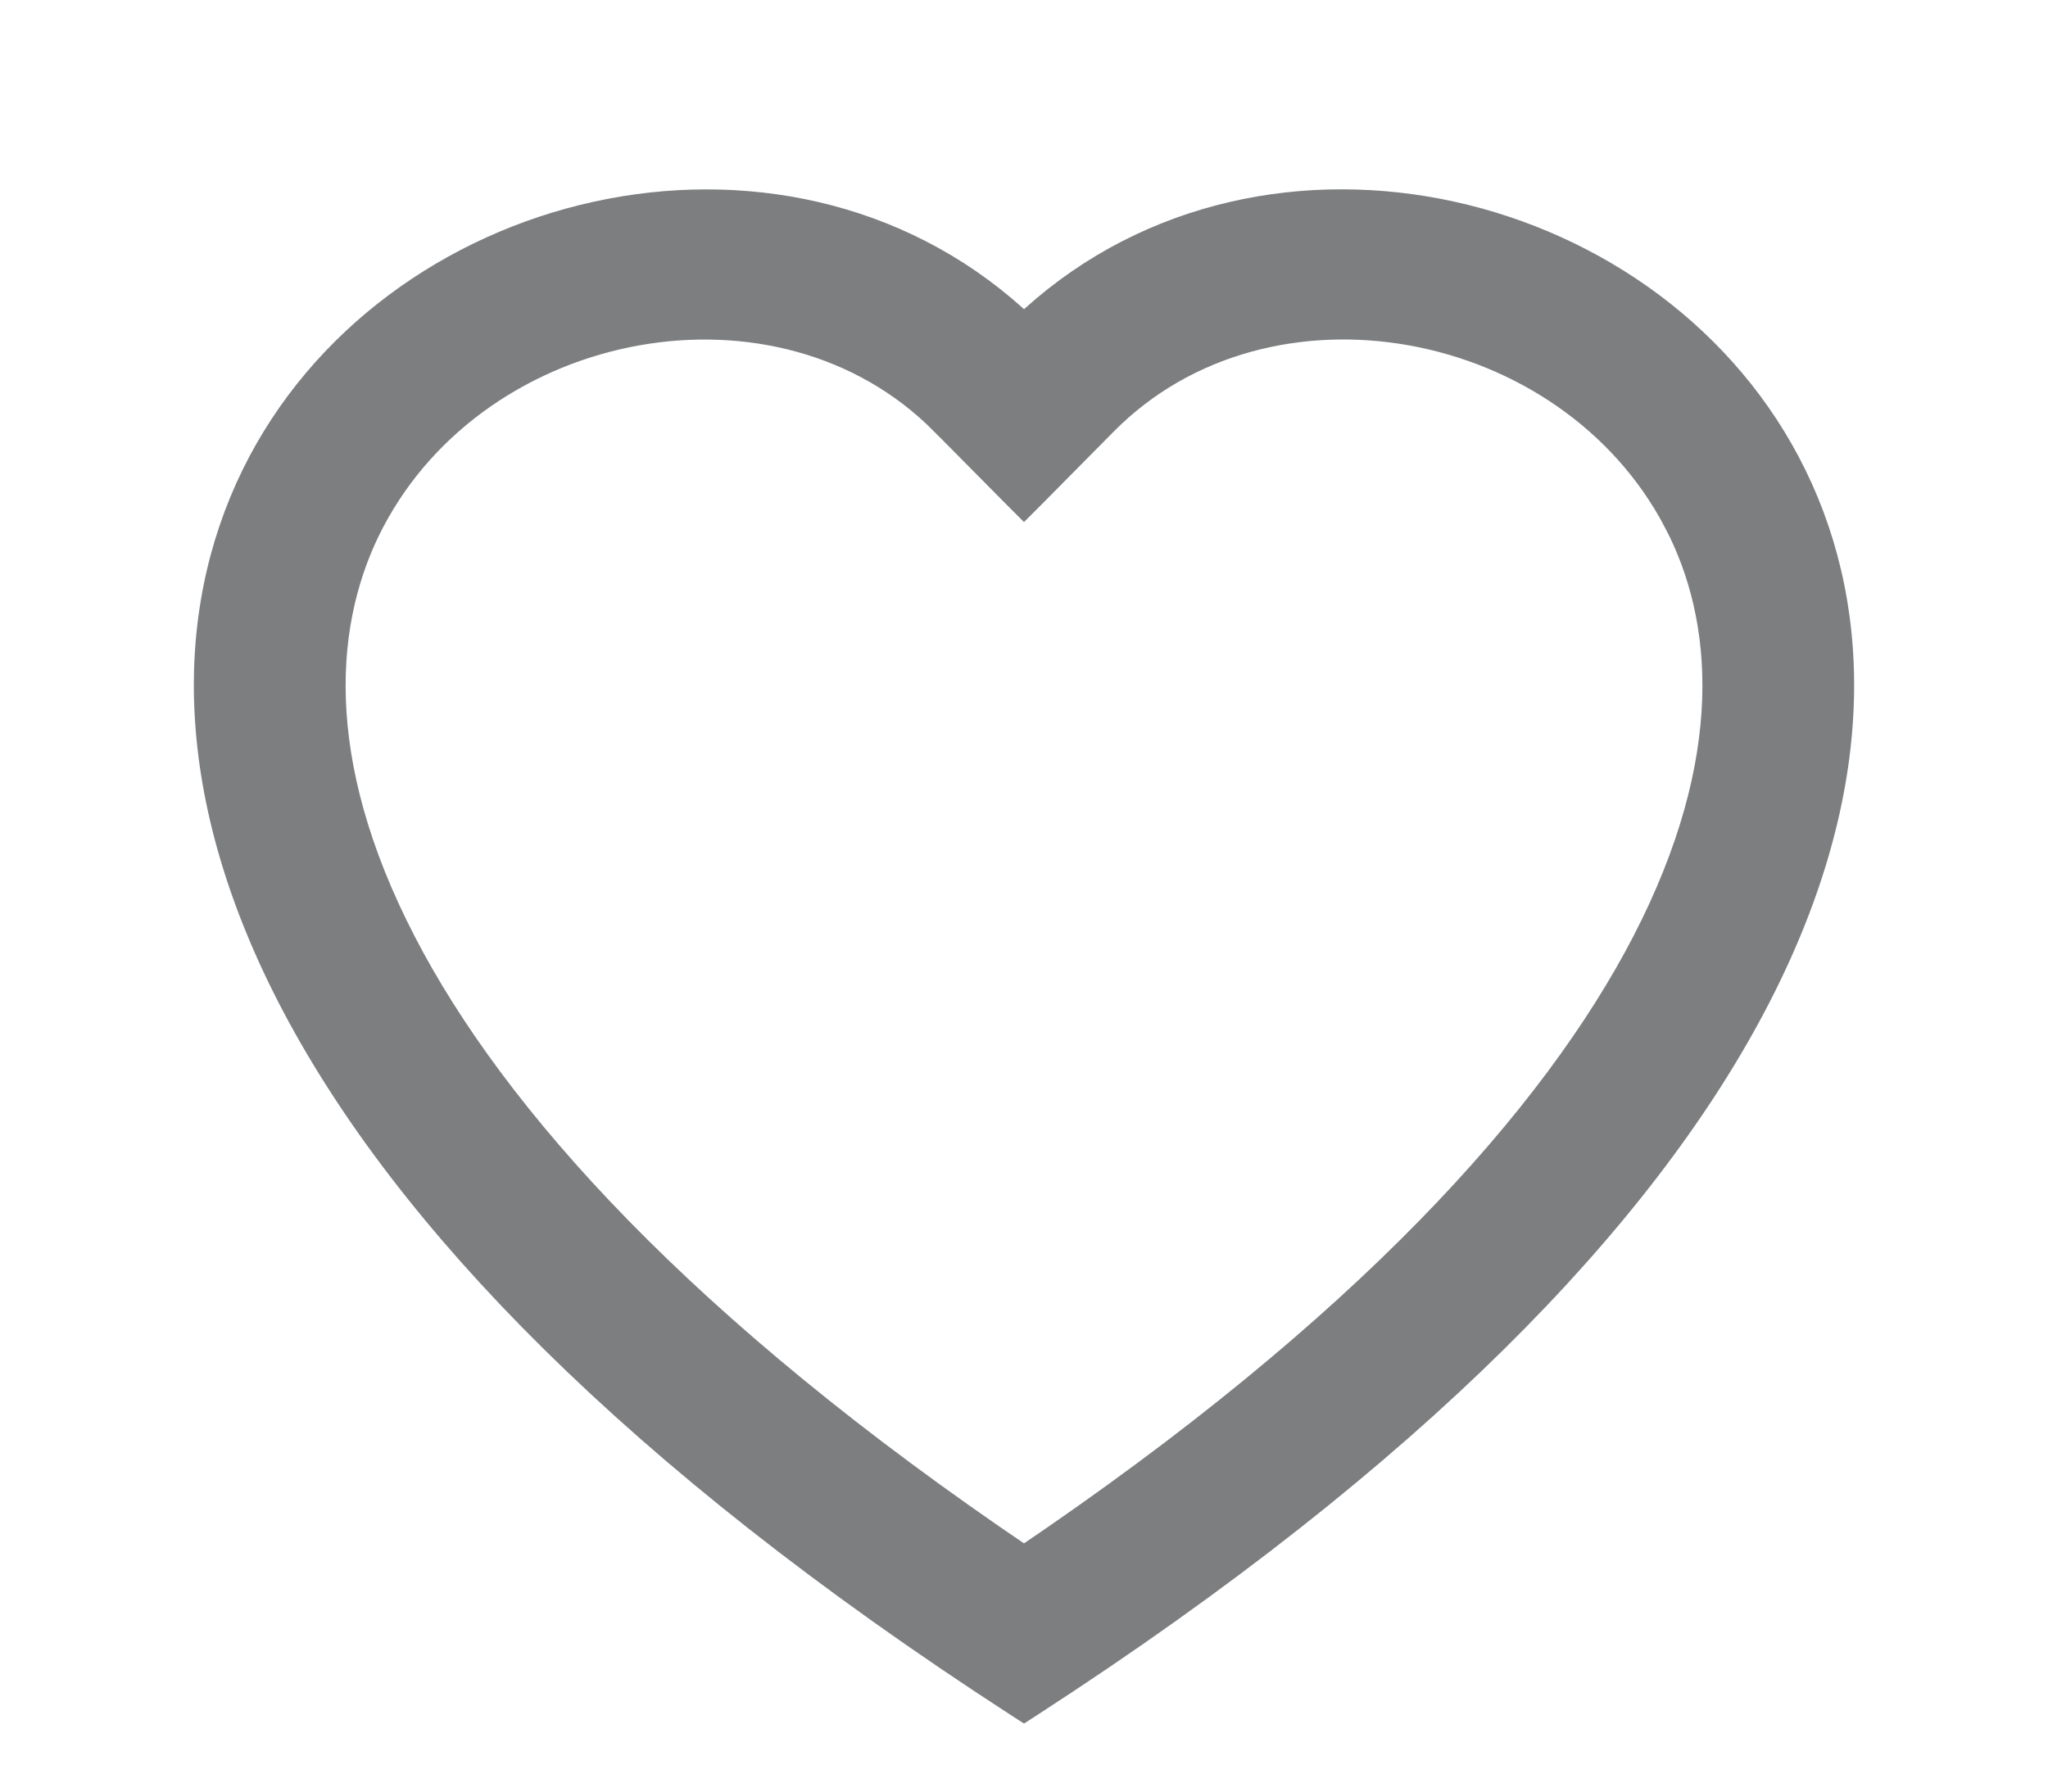 <svg width="24" height="21" viewBox="0 0 24 21" fill="none" xmlns="http://www.w3.org/2000/svg">
<path d="M11.893 5.8L12 5.907L12.107 5.8L12.951 4.947C14.857 3.028 18.375 3.685 19.646 6.116L19.779 6.046L19.646 6.116C20.237 7.247 20.382 8.899 19.275 11.042C18.213 13.094 16.003 15.567 12 18.272C7.996 15.567 5.786 13.094 4.725 11.042C3.618 8.901 3.764 7.247 4.354 6.116C5.625 3.685 9.143 3.029 11.049 4.948L11.155 4.843L11.049 4.948L11.893 5.8ZM11.918 19.971L12 20.024L12.082 19.971C16.611 17.037 19.241 14.255 20.542 11.797C21.845 9.336 21.817 7.197 21.023 5.575C19.446 2.351 14.866 1.24 12.108 3.729C12.071 3.761 12.035 3.794 12 3.827C11.964 3.794 11.929 3.761 11.893 3.729C9.135 1.241 4.554 2.352 2.976 5.576C2.183 7.198 2.155 9.337 3.458 11.798C4.759 14.255 7.389 17.038 11.918 19.971Z" fill="#7C7E80" stroke="#7C7E80" stroke-width="0.3"/>
</svg>
